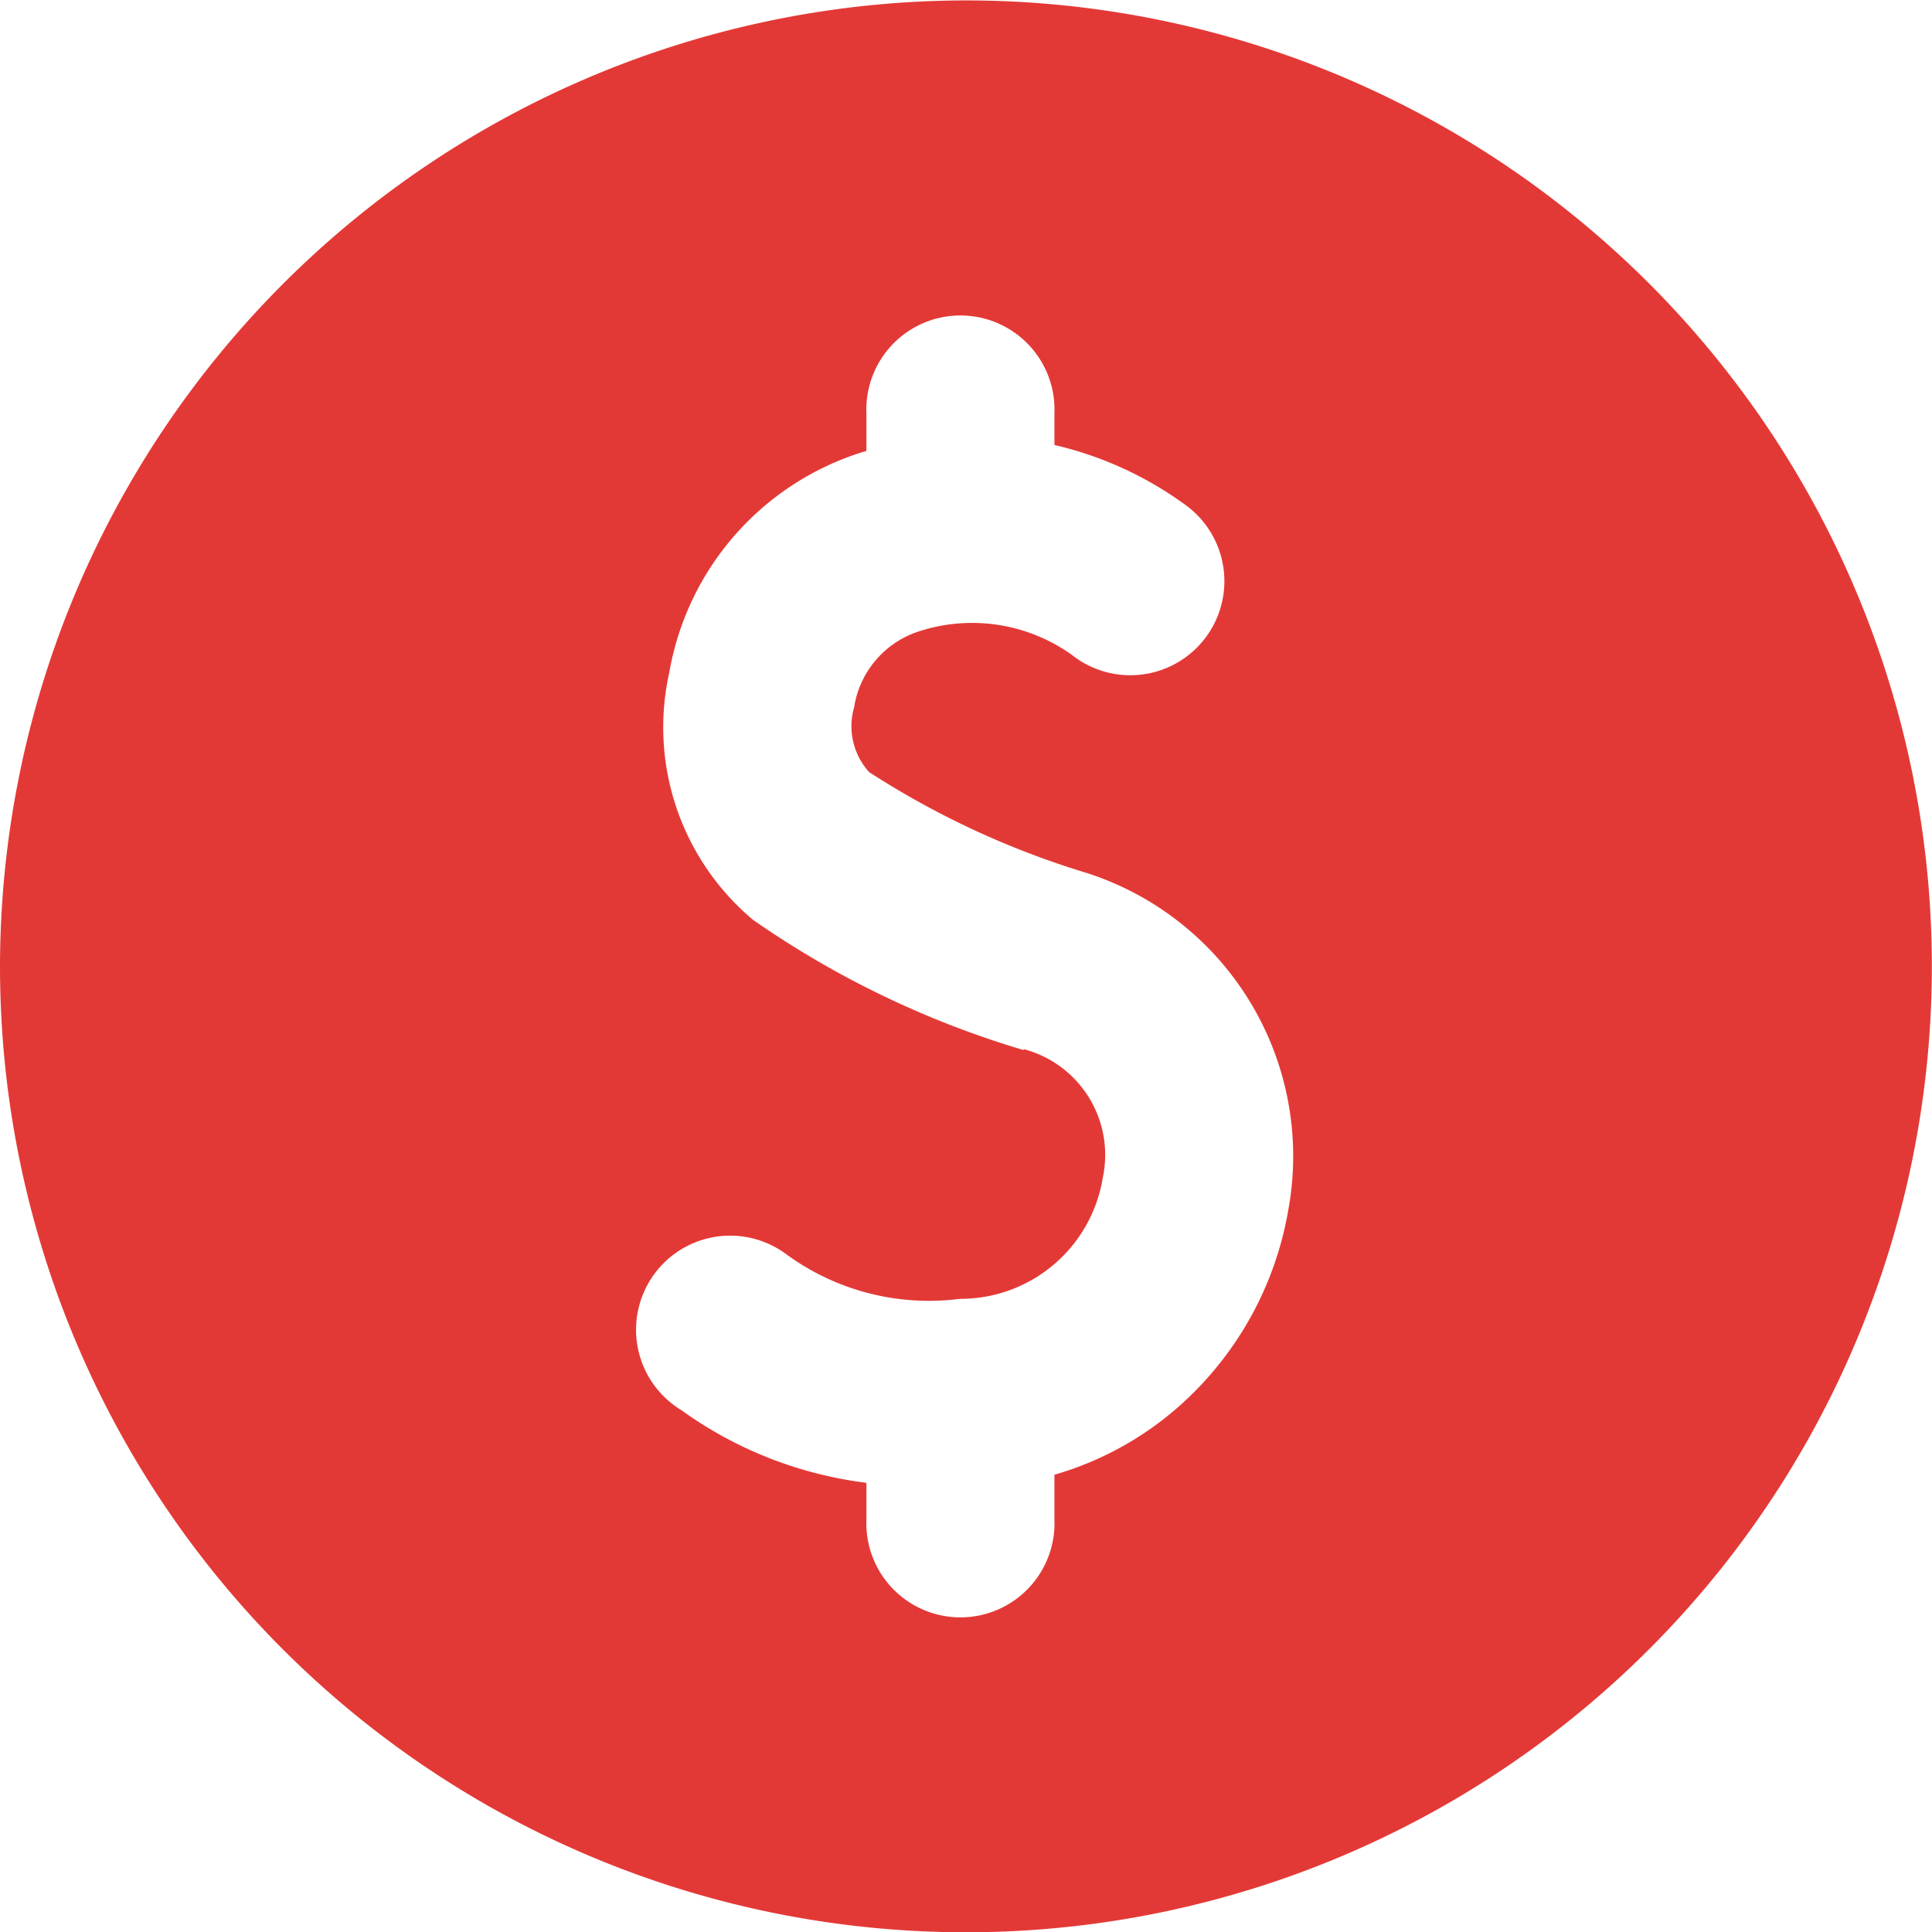 <svg id="a" xmlns="http://www.w3.org/2000/svg" width="13.841" height="13.841" viewBox="0 0 13.841 13.841">
  <g id="Group_39" data-name="Group 39" transform="translate(0 0)">
    <path id="Path_184" data-name="Path 184" d="M101.884,127.8a6.92,6.92,0,1,0,6.92-6.92A6.928,6.928,0,0,0,101.884,127.8Zm7.334.6a6.744,6.744,0,0,1-1.939-.933,1.8,1.8,0,0,1-.6-1.773,2.014,2.014,0,0,1,1.383-1.578l.029-.008v-.271a.674.674,0,1,1,1.347,0v.228a2.572,2.572,0,0,1,.931.424.674.674,0,1,1-.807,1.079,1.229,1.229,0,0,0-1.112-.162.682.682,0,0,0-.447.538.49.49,0,0,0,.107.464,6.143,6.143,0,0,0,1.556.722,2.131,2.131,0,0,1,1.448,2.412,2.423,2.423,0,0,1-.746,1.376,2.315,2.315,0,0,1-.93.524v.322a.674.674,0,1,1-1.347,0V131.5a2.873,2.873,0,0,1-1.325-.52.674.674,0,1,1,.738-1.127,1.731,1.731,0,0,0,1.256.329,1.033,1.033,0,0,0,1.025-.871.783.783,0,0,0-.568-.918Z" transform="translate(-101.884 -120.877)" fill="#e33936"/>
  </g>
</svg>
